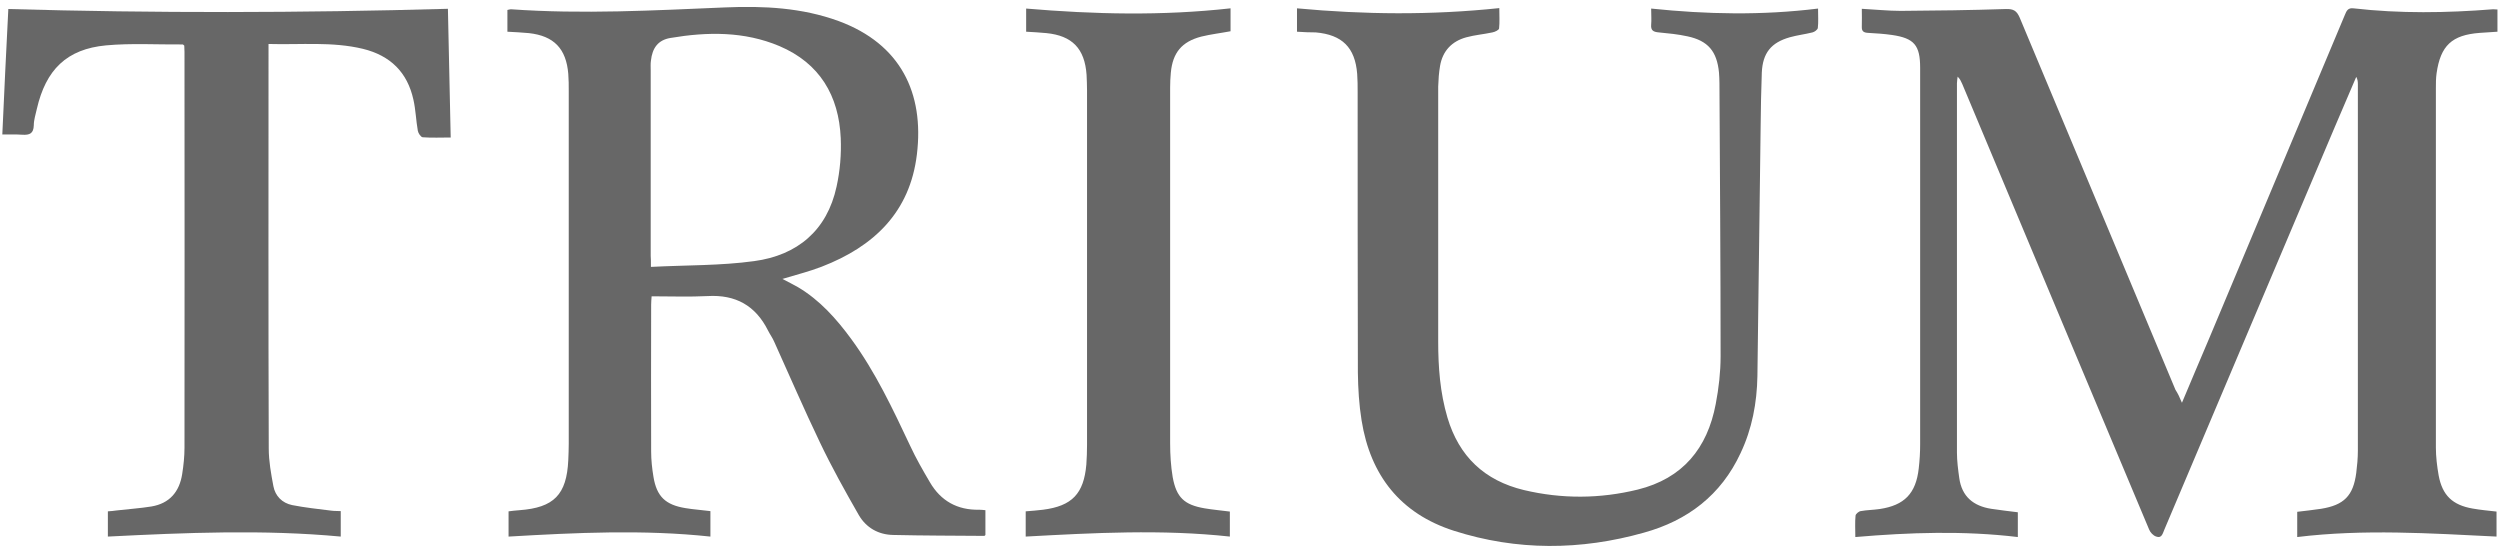 <?xml version="1.0" encoding="utf-8"?>
<!-- Generator: Adobe Illustrator 26.0.2, SVG Export Plug-In . SVG Version: 6.00 Build 0)  -->
<svg version="1.1" id="Layer_1" xmlns="http://www.w3.org/2000/svg" xmlns:xlink="http://www.w3.org/1999/xlink" x="0px" y="0px"
	 viewBox="0 0 1080 236" style="enable-background:new 0 0 1080 236;" xml:space="preserve">
<style type="text/css">
	.st0{fill:#676767;}
</style>
<g>
	<g>
		<path class="st0" d="M942.6,174c4.1-9.7,7.9-18.8,11.8-27.9C973.9,99.5,993.5,53,1013,6.4c0.7-1.7,1.3-3.1,3.7-2.8
			c20.1,2.3,40.2,2,60.3,0.4c0.6,0,1.1,0.1,1.9,0.1c0,3.2,0,6.2,0,9.6c-2.6,0.2-5.1,0.3-7.6,0.5c-12.1,0.9-17,5.5-18.7,17.5
			c-0.3,2.1-0.3,4.3-0.3,6.4c0,51.7,0,103.5,0,155.2c0,4,0.5,8.1,1.2,12.1c1.6,8.6,6,12.8,14.7,14.3c3.4,0.6,6.8,0.9,10.3,1.3
			c0,3.5,0,6.9,0,10.8c-28.7-1.4-57.3-3.3-86.1,0.2c0-3.9,0-7.3,0-10.9c3.5-0.4,6.9-0.8,10.3-1.3c9.9-1.6,13.9-5.6,15.2-15.5
			c0.4-3.2,0.7-6.4,0.7-9.6c0-52.8,0-105.6,0-158.4c0-1-0.1-2-0.7-3.1c-3.1,7.2-6.1,14.3-9.2,21.5c-24.6,58-49.1,116-73.7,174.1
			c-0.7,1.6-1.1,3.9-3.5,3c-1.3-0.4-2.6-1.8-3.1-3.1c-27-64.1-53.8-128.3-80.7-192.4c-0.5-1.1-0.9-2.1-2-3.2c-0.1,1-0.3,1.9-0.3,2.9
			c0,53.2,0,106.3,0,159.5c0,3.7,0.5,7.4,1,11c1.1,8,6.1,12.1,13.8,13.3c3.8,0.6,7.6,1,11.5,1.5c0,3.4,0,6.8,0,10.7
			c-23.4-2.8-46.7-2-70.2,0c0-3.4-0.2-6.4,0.1-9.3c0.1-0.7,1.4-1.8,2.2-1.9c2.7-0.5,5.5-0.5,8.2-0.9c10.7-1.6,15.7-6.7,16.9-17.6
			c0.4-3.4,0.6-6.9,0.6-10.3c0-54.2,0-108.5,0-162.7c0-9.7-2.5-12.8-12.2-14.2c-3.4-0.5-6.9-0.7-10.3-0.9c-1.9-0.1-2.8-0.7-2.7-2.7
			c0.1-2.5,0-4.9,0-7.7c5.9,0.3,11.4,0.9,16.8,0.9c15.1-0.1,30.3-0.3,45.4-0.8c3.3-0.1,4.7,0.7,6,3.7
			c22.4,53.6,44.9,107.2,67.3,160.8C940.8,169.9,941.6,171.6,942.6,174z"/>
		<path class="st0" d="M219.2,13.7c0-3.4,0-6.3,0-9.4c0.6-0.1,1-0.3,1.5-0.3c30.9,2.2,61.7,0.5,92.6-0.8c16.7-0.7,33.1,0.1,49,5.9
			c26.8,9.9,37,31.1,33.8,57.6c-3,25-18.6,39.8-41.1,48.5c-5.4,2.1-11.1,3.5-17,5.3c2.5,1.3,4.7,2.4,6.8,3.6
			c9.4,5.6,16.5,13.6,22.9,22.3c10.5,14.3,18,30.3,25.5,46.2c2.5,5.4,5.5,10.6,8.5,15.7c4.7,8.1,11.9,12.1,21.3,11.9
			c0.8,0,1.6,0.1,2.7,0.2c0,3.6,0,7.1,0,10.7c-0.1,0.1-0.3,0.4-0.5,0.4c-13.1-0.1-26.2-0.1-39.3-0.4c-6.4-0.1-11.7-3.1-14.9-8.6
			c-5.9-10.3-11.7-20.7-16.8-31.4c-6.9-14.4-13.2-29-19.8-43.6c-0.7-1.6-1.8-3.1-2.6-4.7c-5.4-10.8-14-15.6-26.1-14.9
			c-7.9,0.4-15.9,0.1-24.2,0.1c-0.1,1.4-0.2,2.6-0.2,3.7c0,21.1-0.1,42.2,0,63.3c0,3.7,0.4,7.4,1,11c1.4,8.5,5.2,12.1,13.8,13.5
			c3.5,0.6,7.1,0.8,10.8,1.3c0,3.5,0,6.9,0,11c-29-3.1-57.9-1.7-87.2,0c0-3.7,0-7.1,0-10.9c1.5-0.2,3.1-0.4,4.7-0.5
			c14.9-1.1,20.4-6.7,21.1-21.6c0.1-2.4,0.2-4.8,0.2-7.1c0-50.8,0-101.6,0-152.3c0-2.5,0-5-0.2-7.5c-0.9-10.9-6.2-16.4-17-17.6
			C225.5,14,222.5,13.9,219.2,13.7z M281.2,115.3c15.3-0.8,30.1-0.5,44.6-2.5c18.6-2.5,31.5-13.2,35.6-32.2c1.5-6.8,2.1-14,1.8-20.9
			c-0.8-18.4-9.1-32.4-26.5-39.8c-15.2-6.4-31.1-6.2-47.1-3.5c-5.3,0.9-7.8,4.3-8.4,9.8c-0.2,1.4-0.1,2.9-0.1,4.3
			c0,26.7,0,53.4,0,80C281.2,111.7,281.2,112.8,281.2,115.3z"/>
		<path class="st0" d="M560.3,13.7c0-3.3,0-6.4,0-10.1c29,2.7,57.9,3,87.4-0.1c0,3.3,0.2,6.1-0.1,8.8c-0.1,0.7-1.8,1.5-2.9,1.7
			c-3.7,0.8-7.5,1.1-11.2,2.1c-6.3,1.7-10.3,5.9-11.4,12.4c-0.5,2.9-0.7,5.9-0.8,8.9c0,36.7,0,73.4,0,110.1c0,11.1,0.8,22.1,4,32.9
			c5,16.8,16,27.2,33,31.3c16.4,3.9,32.9,3.8,49.2-0.2c19.4-4.8,30.1-17.8,33.7-37c1.3-6.8,2.1-13.7,2.1-20.6
			c0-39.3-0.3-78.7-0.5-118c0-1.5-0.1-3.1-0.2-4.6c-0.9-9.1-4.7-13.7-13.6-15.6c-4.1-0.9-8.2-1.3-12.4-1.7c-2.3-0.2-3.5-0.8-3.3-3.3
			c0.2-2.1,0-4.2,0-7c24,2.5,47.8,3,72.1,0c0,3.1,0.2,5.8-0.1,8.4c-0.1,0.7-1.4,1.7-2.3,1.9c-3.2,0.8-6.6,1.2-9.8,2.1
			c-8.1,2.3-11.7,6.8-12.1,15.2c-0.3,7.6-0.4,15.3-0.5,22.9c-0.5,36.1-0.9,72.2-1.4,108.3c-0.2,11.5-2.3,22.8-7.3,33.3
			c-8.4,18.1-22.9,29.1-41.7,34.3c-27.3,7.7-54.9,7.9-82.1-0.8c-23.1-7.4-36.1-23.9-39.9-47.7c-1.1-6.8-1.5-13.7-1.6-20.6
			c-0.1-40.4-0.1-80.8-0.1-121.2c0-2.6,0-5.3-0.2-7.9c-0.9-11.4-6.5-16.9-17.9-17.9C565.9,14,563.2,13.9,560.3,13.7z"/>
		<path class="st0" d="M194.7,59.4c-4.1,0-8.1,0.2-12.1-0.1c-0.8-0.1-1.9-1.7-2.1-2.8c-0.8-4.5-0.9-9-1.9-13.4
			c-2.6-11.9-10-19.1-21.8-22C143.5,17.9,130,19.4,116,19c0,1.7,0,2.9,0,4.2c0,56.9-0.1,113.7,0.1,170.6c0,5.4,1,10.9,2,16.2
			c0.8,4.3,3.8,7.3,8.1,8.2c5.6,1.1,11.3,1.7,16.9,2.4c1.3,0.2,2.6,0.1,4.1,0.2c0,3.7,0,7,0,11c-33.4-3.1-66.7-1.7-100.6,0
			c0-2,0-3.8,0-5.5s0-3.3,0-5.4c1.4-0.1,2.6-0.2,3.9-0.4c5-0.6,10-0.9,14.9-1.7c7.8-1.3,12.1-6.3,13.3-14c0.6-3.8,1-7.6,1-11.4
			c0.1-57,0-114,0-171c0-0.9-0.1-1.9-0.1-2.7c-0.3-0.2-0.5-0.5-0.6-0.5c-11.1,0.1-22.2-0.6-33.2,0.4c-17,1.6-26,10.5-29.9,27.5
			c-0.5,2.3-1.3,4.7-1.3,7c-0.1,3.6-1.8,4.3-5,4.1C6.7,58,3.7,58.1,1,58.1C1.8,39.7,2.7,21.8,3.6,3.9c63.2,1.8,126.5,1.7,189.9-0.1
			C193.9,22.2,194.3,40.5,194.7,59.4z"/>
		<path class="st0" d="M443.1,231.8c0-3.9,0-7.3,0-10.9c2.6-0.2,5-0.4,7.5-0.7c12.5-1.6,17.6-6.9,18.7-19.5c0.2-2.8,0.3-5.7,0.3-8.6
			c0-51,0-102,0-153c0-2.3-0.1-4.5-0.2-6.8c-0.8-11.3-6.2-16.9-17.4-18c-2.8-0.3-5.7-0.4-8.7-0.6c0-3.2,0-6.3,0-10
			c29.4,2.5,58.7,3.2,88.3-0.1c0,3.5,0,6.7,0,9.9c-4.2,0.8-8.5,1.3-12.6,2.3c-8.5,2.2-12.4,7-13.2,15.6c-0.2,2.1-0.3,4.3-0.3,6.4
			c0,51.2,0,102.5,0,153.7c0,4.9,0.3,9.8,1.1,14.6c1.6,8.8,5,12,13.8,13.5c3.5,0.6,7.1,0.9,10.9,1.4c0,3.4,0,6.8,0,10.8
			C501.9,228.6,472.6,230.2,443.1,231.8z"/>
	</g>
</g>
</svg>
